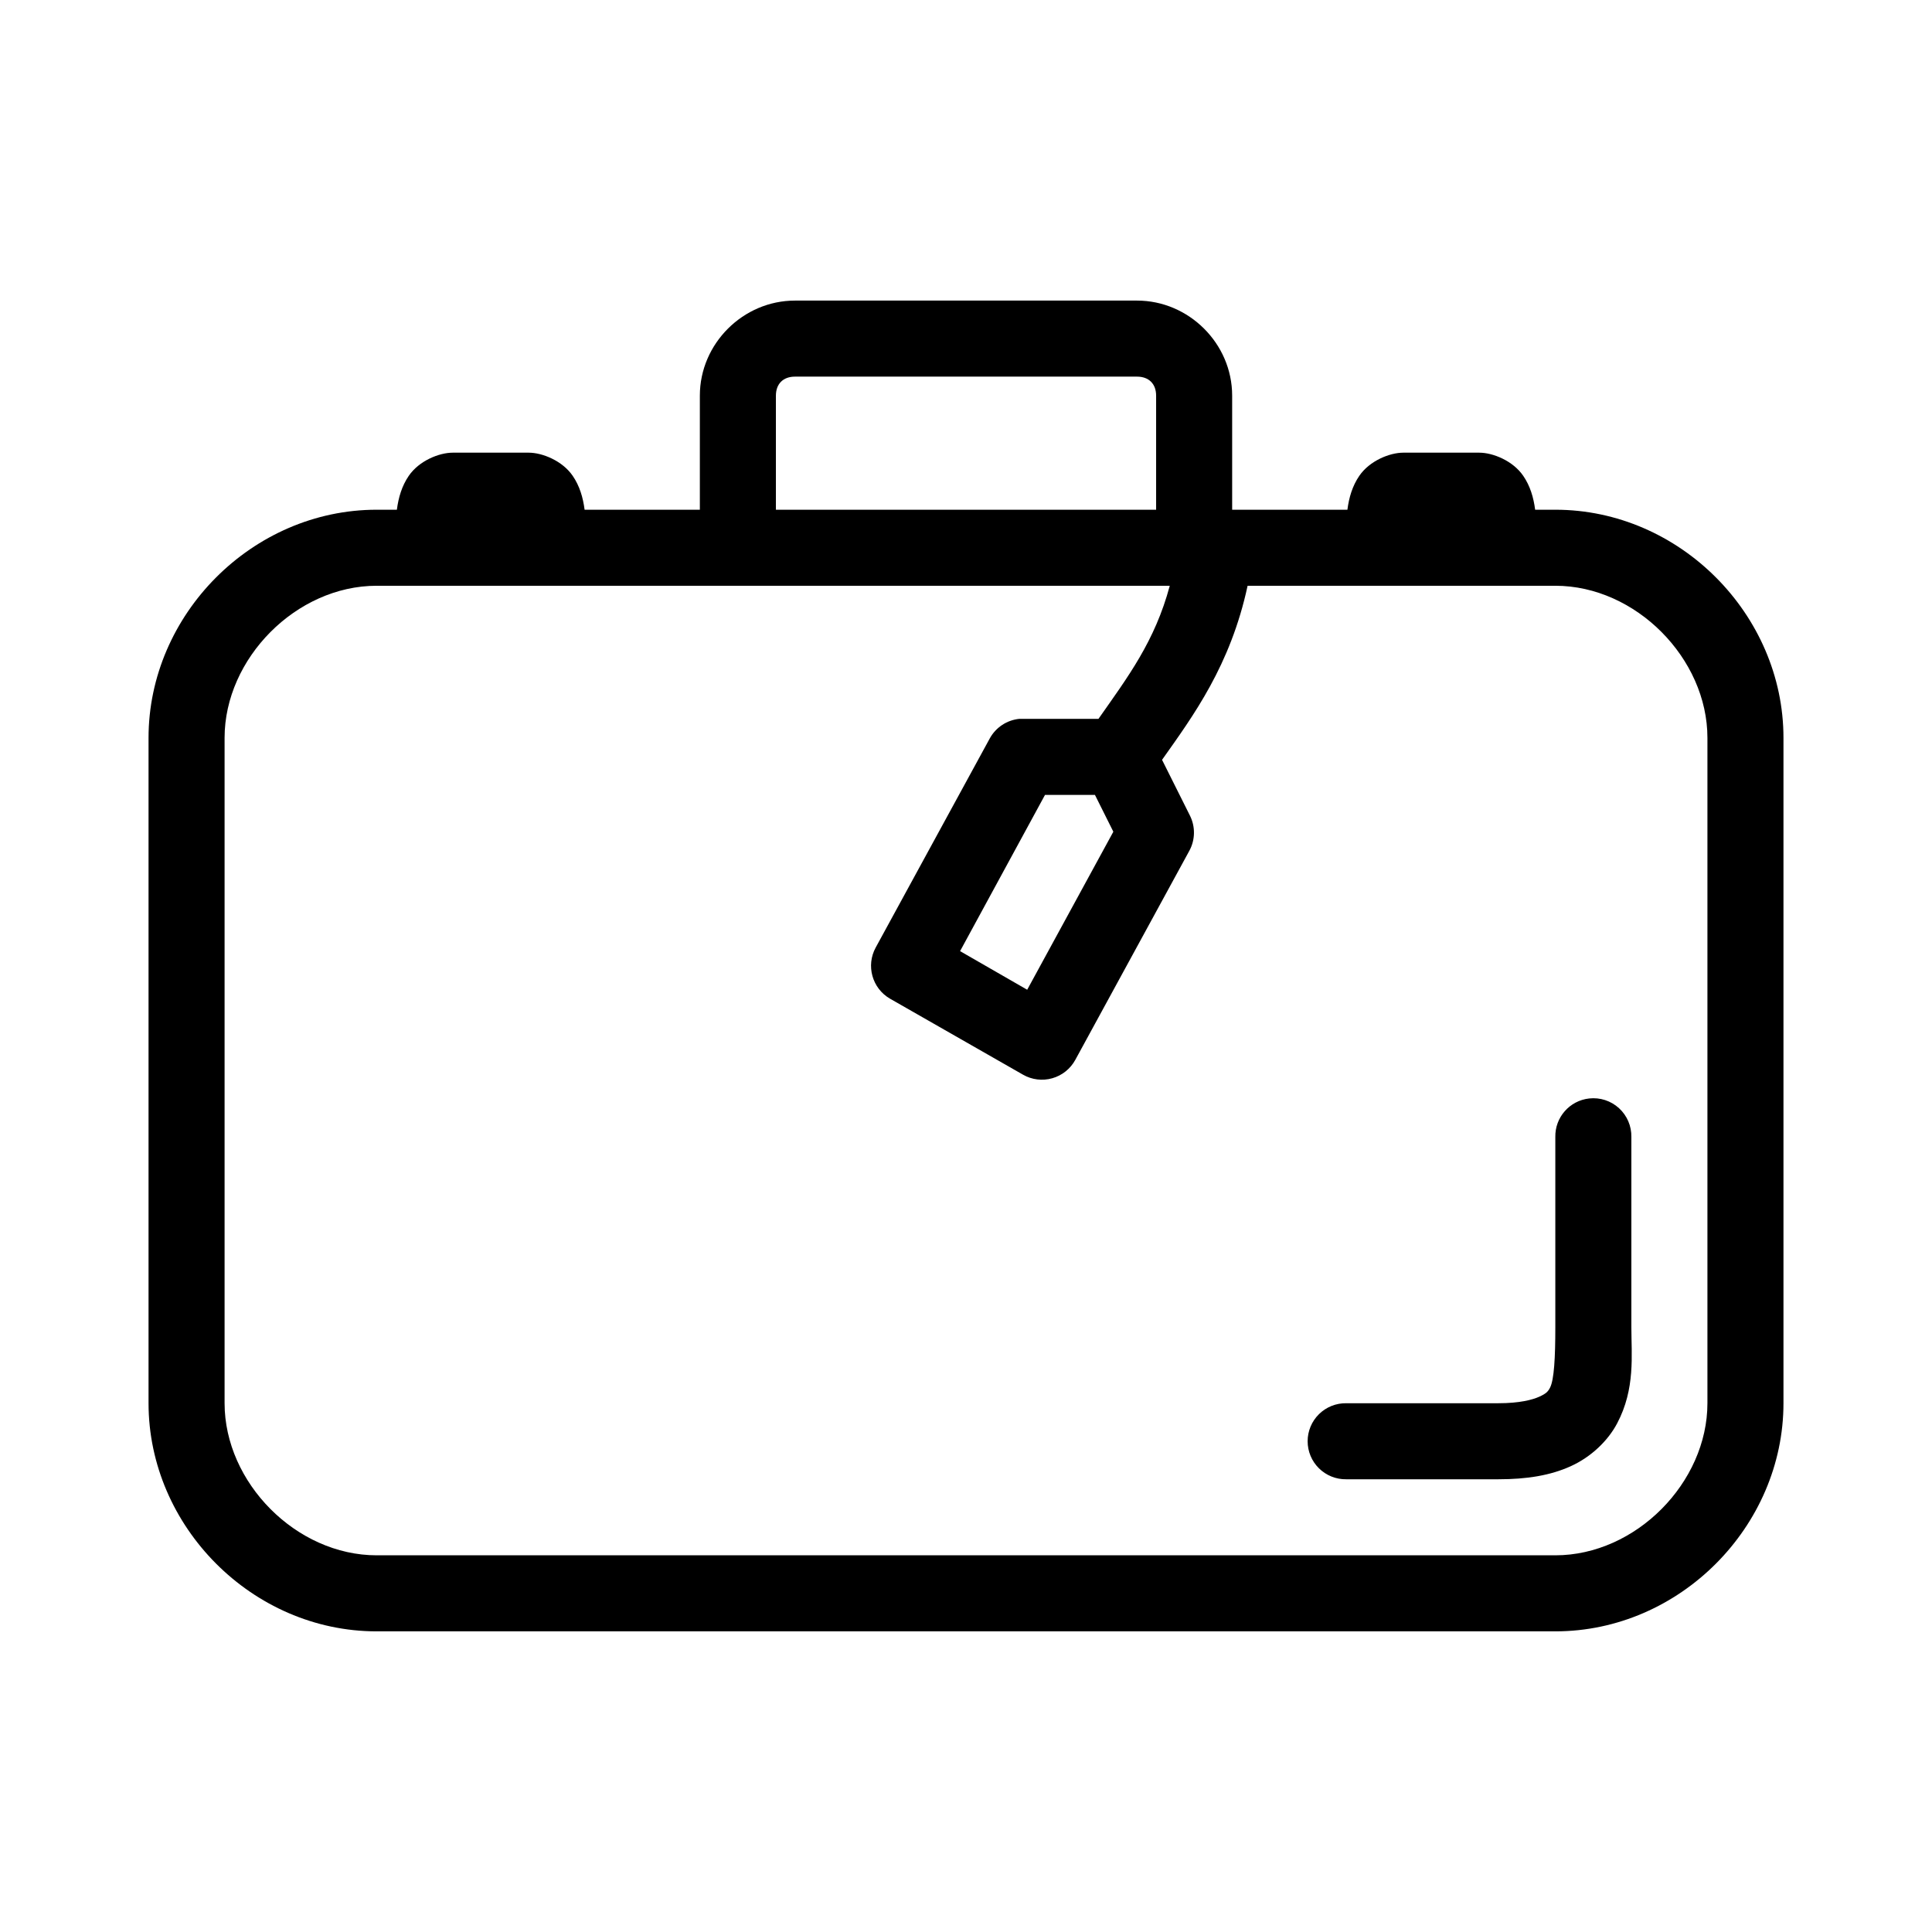 <?xml version="1.0" encoding="UTF-8"?>
<!-- Uploaded to: ICON Repo, www.svgrepo.com, Generator: ICON Repo Mixer Tools -->
<svg fill="#000000" width="800px" height="800px" version="1.1" viewBox="144 144 512 512" xmlns="http://www.w3.org/2000/svg">
 <path d="m354.66 223.66c-13.68 0-25.191 11.363-25.191 25.191v30.23h-30.543c-0.418-3.238-1.324-6.312-3.148-8.977-2.754-4.019-8.074-6.141-11.652-6.141h-20.152c-3.578 0-8.898 2.121-11.648 6.141-1.824 2.664-2.731 5.738-3.148 8.977h-5.356c-32.977 0-60.457 27.805-60.457 60.457v176.33c0 32.652 27.48 60.457 60.457 60.457h312.36c32.977 0 60.457-27.805 60.457-60.457v-176.33c0-32.652-27.48-60.457-60.457-60.457h-5.352c-0.418-3.238-1.324-6.312-3.152-8.977-2.75-4.019-8.07-6.141-11.648-6.141h-20.152c-3.578 0-8.898 2.121-11.652 6.141-1.824 2.664-2.731 5.738-3.148 8.977h-30.543v-30.23c0-13.828-11.508-25.191-25.191-25.191zm0 20.152h90.684c3.066 0 5.039 1.871 5.039 5.039v30.23h-100.76v-30.23c0-3.168 1.973-5.039 5.039-5.039zm-110.84 55.422h210.18c-3.953 14.734-11.078 24.129-18.891 35.266h-19.996c-0.316-0.016-0.629-0.016-0.945 0-3.324 0.32-6.269 2.266-7.871 5.195l-30.23 55.418c-2.613 4.793-0.941 10.797 3.781 13.539l35.266 20.152c2.352 1.348 5.148 1.688 7.754 0.945 2.606-0.738 4.805-2.5 6.102-4.879l30.227-55.422c1.562-2.883 1.621-6.352 0.16-9.285l-7.402-14.801c8.301-11.719 18.129-25.023 22.672-46.129h81.555c21.328 0 40.305 19.277 40.305 40.305v176.33c0 21.023-18.977 40.305-40.305 40.305h-312.36c-21.324 0-40.305-19.281-40.305-40.305v-176.33c0-21.027 18.98-40.305 40.305-40.305zm177.12 55.418h13.227l4.879 9.762-22.828 41.879-17.789-10.234zm144.21 80.453c-5.191 0.57-9.086 5.012-8.973 10.23v50.383c0 7.938-0.309 13.969-1.418 16.059-0.551 1.047-1.043 1.547-2.832 2.363-1.793 0.812-5.191 1.73-10.863 1.73h-40.305c-2.699-0.039-5.297 1.008-7.219 2.898-1.922 1.895-3.004 4.481-3.004 7.176 0 2.699 1.082 5.285 3.004 7.176 1.922 1.895 4.519 2.941 7.219 2.902h40.305c7.566 0 13.793-1.004 19.207-3.465 5.414-2.461 9.848-6.738 12.281-11.336 4.867-9.195 3.777-18.133 3.777-25.504v-50.383c0.062-2.898-1.129-5.688-3.269-7.648-2.141-1.961-5.023-2.902-7.91-2.582z"/>
</svg>